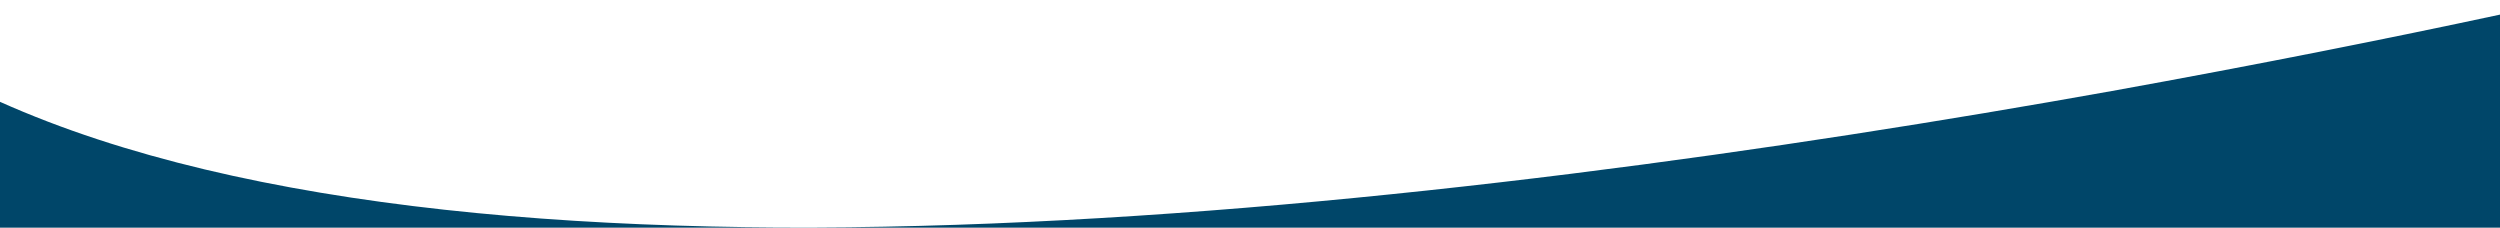 <?xml version="1.0" encoding="utf-8"?>
<!-- Generator: Adobe Illustrator 24.3.0, SVG Export Plug-In . SVG Version: 6.00 Build 0)  -->
<svg version="1.1" id="Capa_1" xmlns="http://www.w3.org/2000/svg" xmlns:xlink="http://www.w3.org/1999/xlink" x="0px" y="0px"
	 viewBox="0 0 530.3 48.3" style="enable-background:new 0 0 530.3 48.3;" xml:space="preserve">
<style type="text/css">
	.st0{fill:#004669;}
</style>
<path class="st0" d="M530.3,3.1C507,8.1,479,13.7,448,19.3c-140.8,25.2-343.6,49-448,2.3v26.7h530.3V3.1z"/>
</svg>
